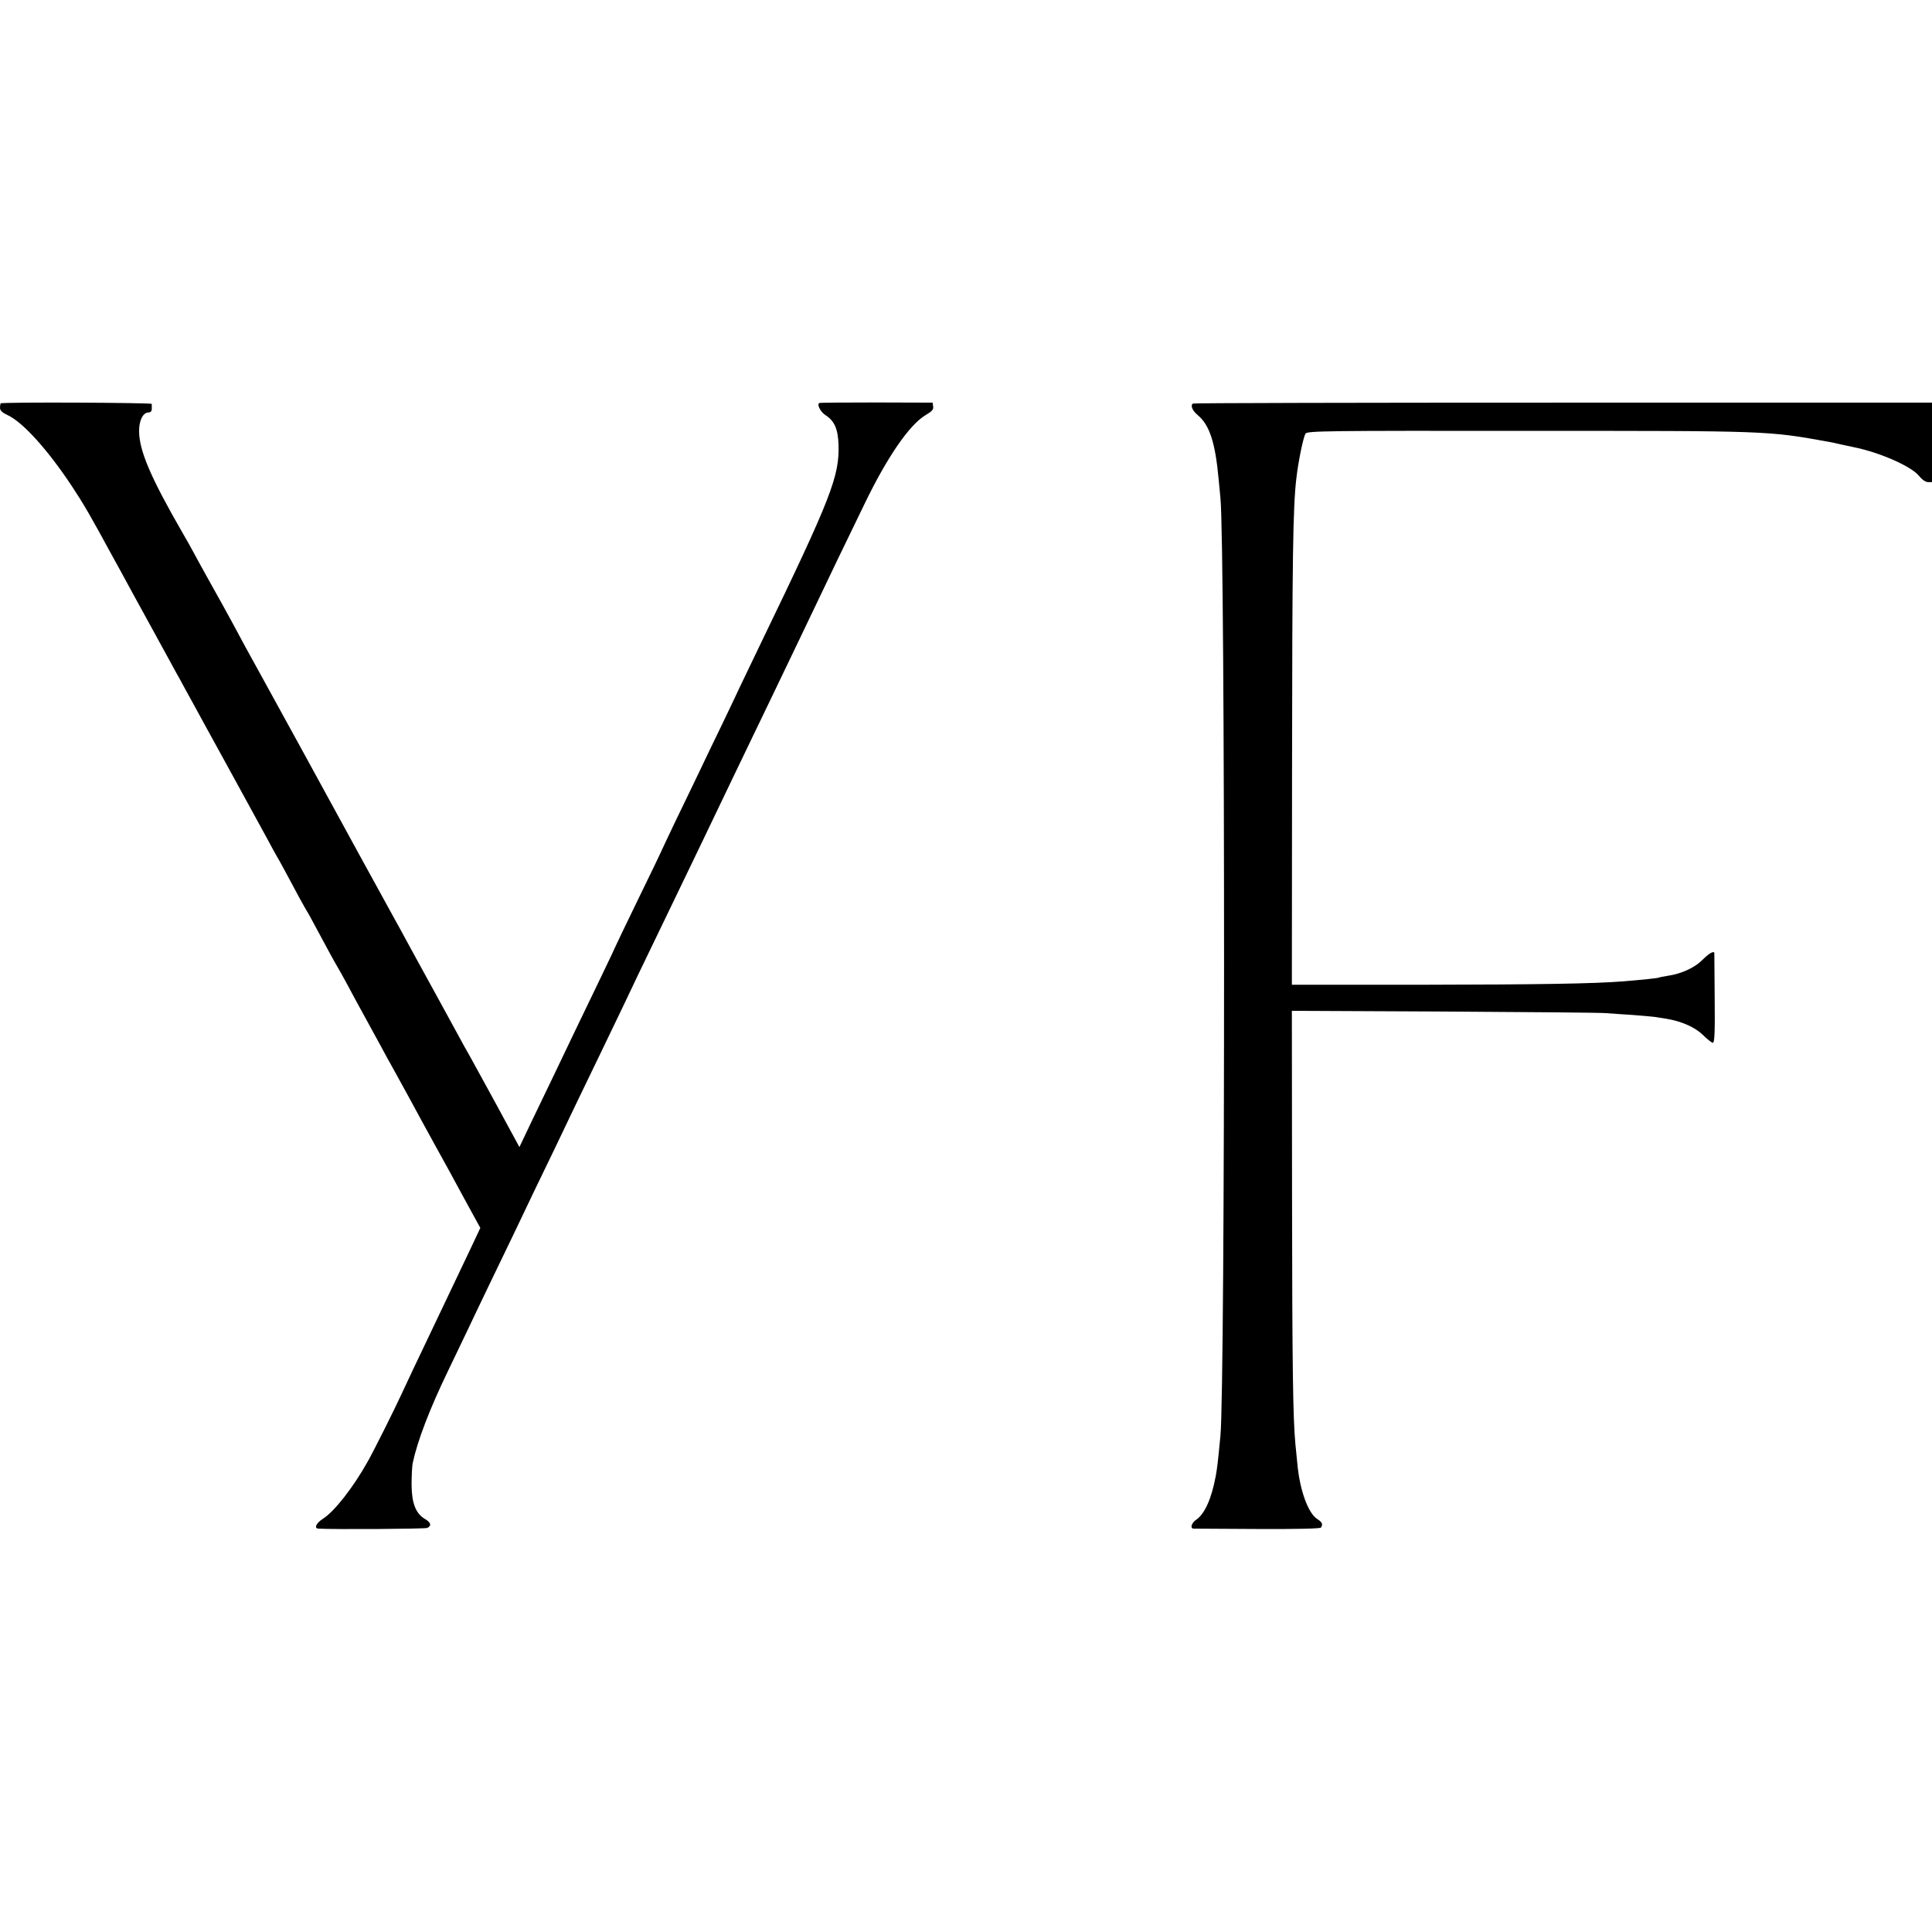 <?xml version="1.0" standalone="no"?>
<!DOCTYPE svg PUBLIC "-//W3C//DTD SVG 20010904//EN"
 "http://www.w3.org/TR/2001/REC-SVG-20010904/DTD/svg10.dtd">
<svg version="1.0" xmlns="http://www.w3.org/2000/svg"
 width="1082pt" height="1082pt" viewBox="0 0 1082 1082"
 preserveAspectRatio="xMidYMid meet">
<g transform="translate(0,1082) scale(0.1,-0.1)"
fill="#000000" stroke="none">
<path d="M4 8561 c-2 -2 -4 -14 -4 -25 0 -15 13 -27 41 -40 86 -39 226 -194
363 -401 64 -97 102 -162 223 -385 17 -30 72 -131 123 -225 51 -93 104 -190
118 -215 13 -25 37 -67 52 -95 15 -27 42 -77 60 -110 19 -33 43 -78 55 -100
12 -22 37 -67 55 -100 18 -33 45 -82 60 -110 60 -109 84 -152 111 -202 15 -28
67 -123 115 -210 48 -87 102 -187 122 -223 19 -36 42 -78 52 -95 18 -30 57
-103 125 -230 21 -38 41 -74 45 -80 4 -5 25 -44 47 -85 73 -136 105 -195 123
-225 10 -16 33 -59 53 -95 19 -36 60 -112 92 -170 32 -58 73 -134 93 -170 19
-36 57 -105 85 -155 74 -135 101 -183 142 -260 21 -38 59 -108 85 -155 26 -47
62 -112 80 -145 18 -33 63 -117 101 -186 l69 -126 -56 -119 c-76 -160 -131
-276 -197 -414 -107 -224 -160 -336 -189 -399 -37 -81 -158 -323 -188 -375
-82 -147 -188 -282 -252 -322 -37 -24 -51 -53 -25 -55 85 -5 596 -2 610 4 25
12 21 30 -13 50 -52 31 -74 88 -75 192 0 50 3 104 6 120 27 126 95 304 198
517 44 92 96 200 115 240 19 40 71 150 116 243 100 207 186 385 252 525 28 58
80 166 116 240 35 74 88 185 117 245 29 61 92 191 140 290 48 99 104 216 125
260 35 75 106 223 240 500 100 207 290 602 370 770 26 55 83 172 125 260 43
88 101 210 130 270 29 61 83 173 120 250 37 77 87 181 110 230 47 99 152 318
252 523 130 271 256 454 348 508 34 20 44 31 41 47 l-3 22 -314 1 c-173 0
-317 -1 -320 -3 -16 -7 6 -50 34 -68 50 -32 70 -77 73 -164 6 -177 -40 -296
-429 -1101 -46 -96 -100 -209 -120 -250 -19 -41 -67 -142 -107 -225 -40 -82
-96 -199 -125 -260 -29 -60 -89 -186 -134 -278 -44 -93 -81 -170 -81 -172 0
-1 -56 -118 -125 -259 -69 -142 -125 -259 -125 -260 0 -2 -41 -88 -91 -192
-50 -104 -115 -238 -144 -299 -29 -60 -78 -164 -110 -230 -32 -66 -89 -185
-127 -264 l-69 -145 -68 125 c-37 69 -85 157 -106 195 -21 38 -52 94 -68 124
-16 30 -38 69 -47 85 -10 17 -31 55 -47 85 -66 120 -217 398 -241 440 -13 25
-41 74 -60 110 -19 36 -43 79 -52 95 -36 65 -82 149 -195 355 -281 514 -427
781 -545 995 -97 175 -122 222 -180 330 -24 44 -77 141 -119 215 -41 74 -86
155 -99 180 -13 25 -41 74 -62 110 -175 304 -240 455 -241 564 -1 60 22 106
52 106 12 0 19 7 19 20 0 11 0 23 0 28 0 7 -838 11 -846 3z"/>
<path d="M6681 8560 c-15 -11 -4 -39 27 -65 66 -55 98 -153 117 -360 3 -33 8
-80 10 -105 27 -267 27 -4959 0 -5250 -14 -147 -18 -180 -26 -225 -24 -130
-63 -215 -111 -247 -25 -17 -34 -47 -14 -49 6 0 168 -1 359 -2 224 -1 351 2
355 8 12 19 7 30 -21 48 -51 32 -98 163 -111 307 -3 30 -8 80 -11 110 -14 147
-18 437 -19 1392 l-1 1037 855 -4 c470 -3 878 -6 905 -9 28 -2 93 -7 146 -10
53 -4 109 -9 125 -11 16 -3 45 -7 64 -10 87 -14 163 -48 207 -91 24 -24 49
-44 56 -44 9 0 12 58 10 247 -1 137 -2 251 -2 255 -2 15 -29 0 -68 -39 -43
-43 -117 -77 -194 -88 -24 -4 -46 -8 -49 -10 -5 -3 -89 -12 -200 -21 -164 -13
-469 -18 -1125 -19 l-730 0 1 1200 c1 1192 5 1472 24 1635 11 96 38 227 51
251 8 16 107 17 1246 16 1356 0 1339 1 1688 -62 11 -2 40 -8 65 -14 25 -5 56
-12 70 -15 146 -29 325 -108 367 -161 17 -21 37 -35 51 -35 l22 0 0 223 0 222
-2066 0 c-1136 0 -2069 -2 -2073 -5z"/>
</g>
</svg>
